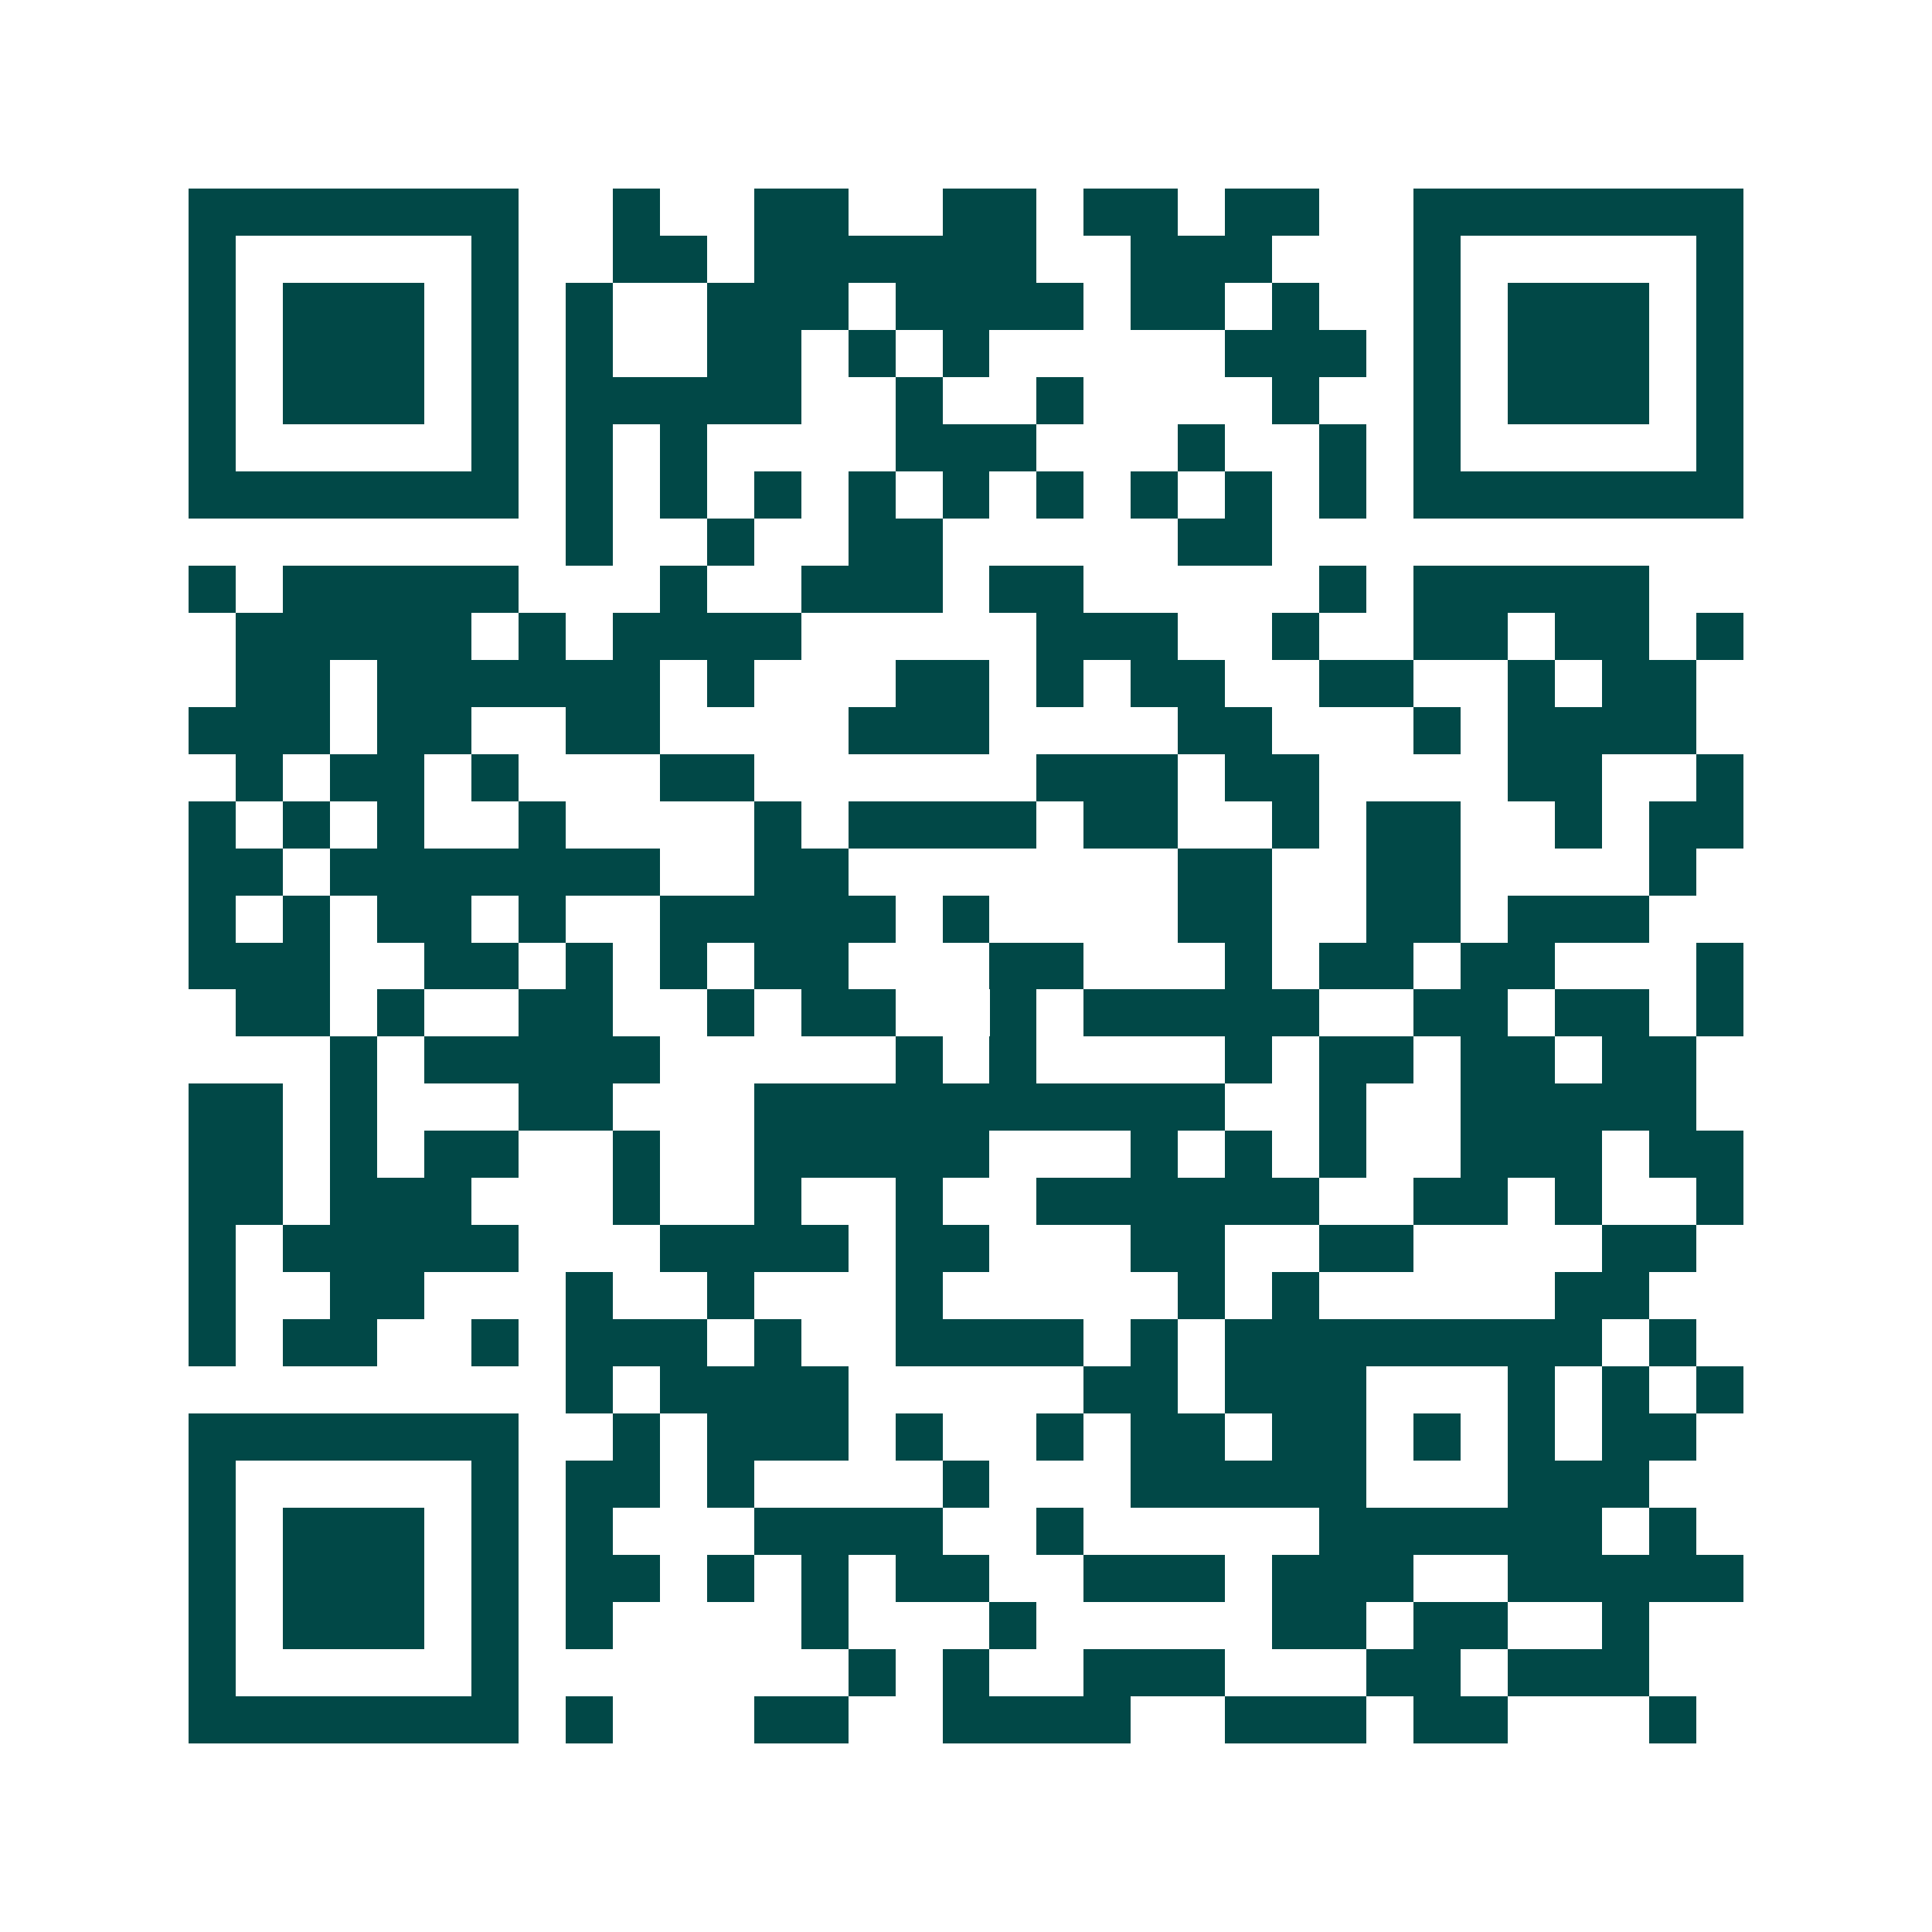 <svg xmlns="http://www.w3.org/2000/svg" width="200" height="200" viewBox="0 0 41 41" shape-rendering="crispEdges"><path fill="#ffffff" d="M0 0h41v41H0z"/><path stroke="#014847" d="M4 4.5h7m2 0h1m2 0h2m2 0h2m1 0h2m1 0h2m2 0h7M4 5.5h1m5 0h1m2 0h2m1 0h6m2 0h3m3 0h1m5 0h1M4 6.5h1m1 0h3m1 0h1m1 0h1m2 0h3m1 0h4m1 0h2m1 0h1m2 0h1m1 0h3m1 0h1M4 7.5h1m1 0h3m1 0h1m1 0h1m2 0h2m1 0h1m1 0h1m5 0h3m1 0h1m1 0h3m1 0h1M4 8.5h1m1 0h3m1 0h1m1 0h5m2 0h1m2 0h1m4 0h1m2 0h1m1 0h3m1 0h1M4 9.5h1m5 0h1m1 0h1m1 0h1m4 0h3m3 0h1m2 0h1m1 0h1m5 0h1M4 10.5h7m1 0h1m1 0h1m1 0h1m1 0h1m1 0h1m1 0h1m1 0h1m1 0h1m1 0h1m1 0h7M12 11.5h1m2 0h1m2 0h2m5 0h2M4 12.5h1m1 0h5m3 0h1m2 0h3m1 0h2m5 0h1m1 0h5M5 13.5h5m1 0h1m1 0h4m5 0h3m2 0h1m2 0h2m1 0h2m1 0h1M5 14.5h2m1 0h6m1 0h1m3 0h2m1 0h1m1 0h2m2 0h2m2 0h1m1 0h2M4 15.5h3m1 0h2m2 0h2m4 0h3m4 0h2m3 0h1m1 0h4M5 16.5h1m1 0h2m1 0h1m3 0h2m6 0h3m1 0h2m4 0h2m2 0h1M4 17.5h1m1 0h1m1 0h1m2 0h1m4 0h1m1 0h4m1 0h2m2 0h1m1 0h2m2 0h1m1 0h2M4 18.5h2m1 0h7m2 0h2m7 0h2m2 0h2m4 0h1M4 19.5h1m1 0h1m1 0h2m1 0h1m2 0h5m1 0h1m4 0h2m2 0h2m1 0h3M4 20.5h3m2 0h2m1 0h1m1 0h1m1 0h2m3 0h2m3 0h1m1 0h2m1 0h2m3 0h1M5 21.5h2m1 0h1m2 0h2m2 0h1m1 0h2m2 0h1m1 0h5m2 0h2m1 0h2m1 0h1M7 22.5h1m1 0h5m5 0h1m1 0h1m4 0h1m1 0h2m1 0h2m1 0h2M4 23.5h2m1 0h1m3 0h2m3 0h10m2 0h1m2 0h5M4 24.5h2m1 0h1m1 0h2m2 0h1m2 0h5m3 0h1m1 0h1m1 0h1m2 0h3m1 0h2M4 25.5h2m1 0h3m3 0h1m2 0h1m2 0h1m2 0h6m2 0h2m1 0h1m2 0h1M4 26.5h1m1 0h5m3 0h4m1 0h2m3 0h2m2 0h2m4 0h2M4 27.5h1m2 0h2m3 0h1m2 0h1m3 0h1m5 0h1m1 0h1m5 0h2M4 28.5h1m1 0h2m2 0h1m1 0h3m1 0h1m2 0h4m1 0h1m1 0h8m1 0h1M12 29.5h1m1 0h4m5 0h2m1 0h3m3 0h1m1 0h1m1 0h1M4 30.5h7m2 0h1m1 0h3m1 0h1m2 0h1m1 0h2m1 0h2m1 0h1m1 0h1m1 0h2M4 31.5h1m5 0h1m1 0h2m1 0h1m4 0h1m3 0h5m3 0h3M4 32.5h1m1 0h3m1 0h1m1 0h1m3 0h4m2 0h1m5 0h6m1 0h1M4 33.5h1m1 0h3m1 0h1m1 0h2m1 0h1m1 0h1m1 0h2m2 0h3m1 0h3m2 0h5M4 34.5h1m1 0h3m1 0h1m1 0h1m4 0h1m3 0h1m5 0h2m1 0h2m2 0h1M4 35.5h1m5 0h1m7 0h1m1 0h1m2 0h3m3 0h2m1 0h3M4 36.5h7m1 0h1m3 0h2m2 0h4m2 0h3m1 0h2m3 0h1"/></svg>
